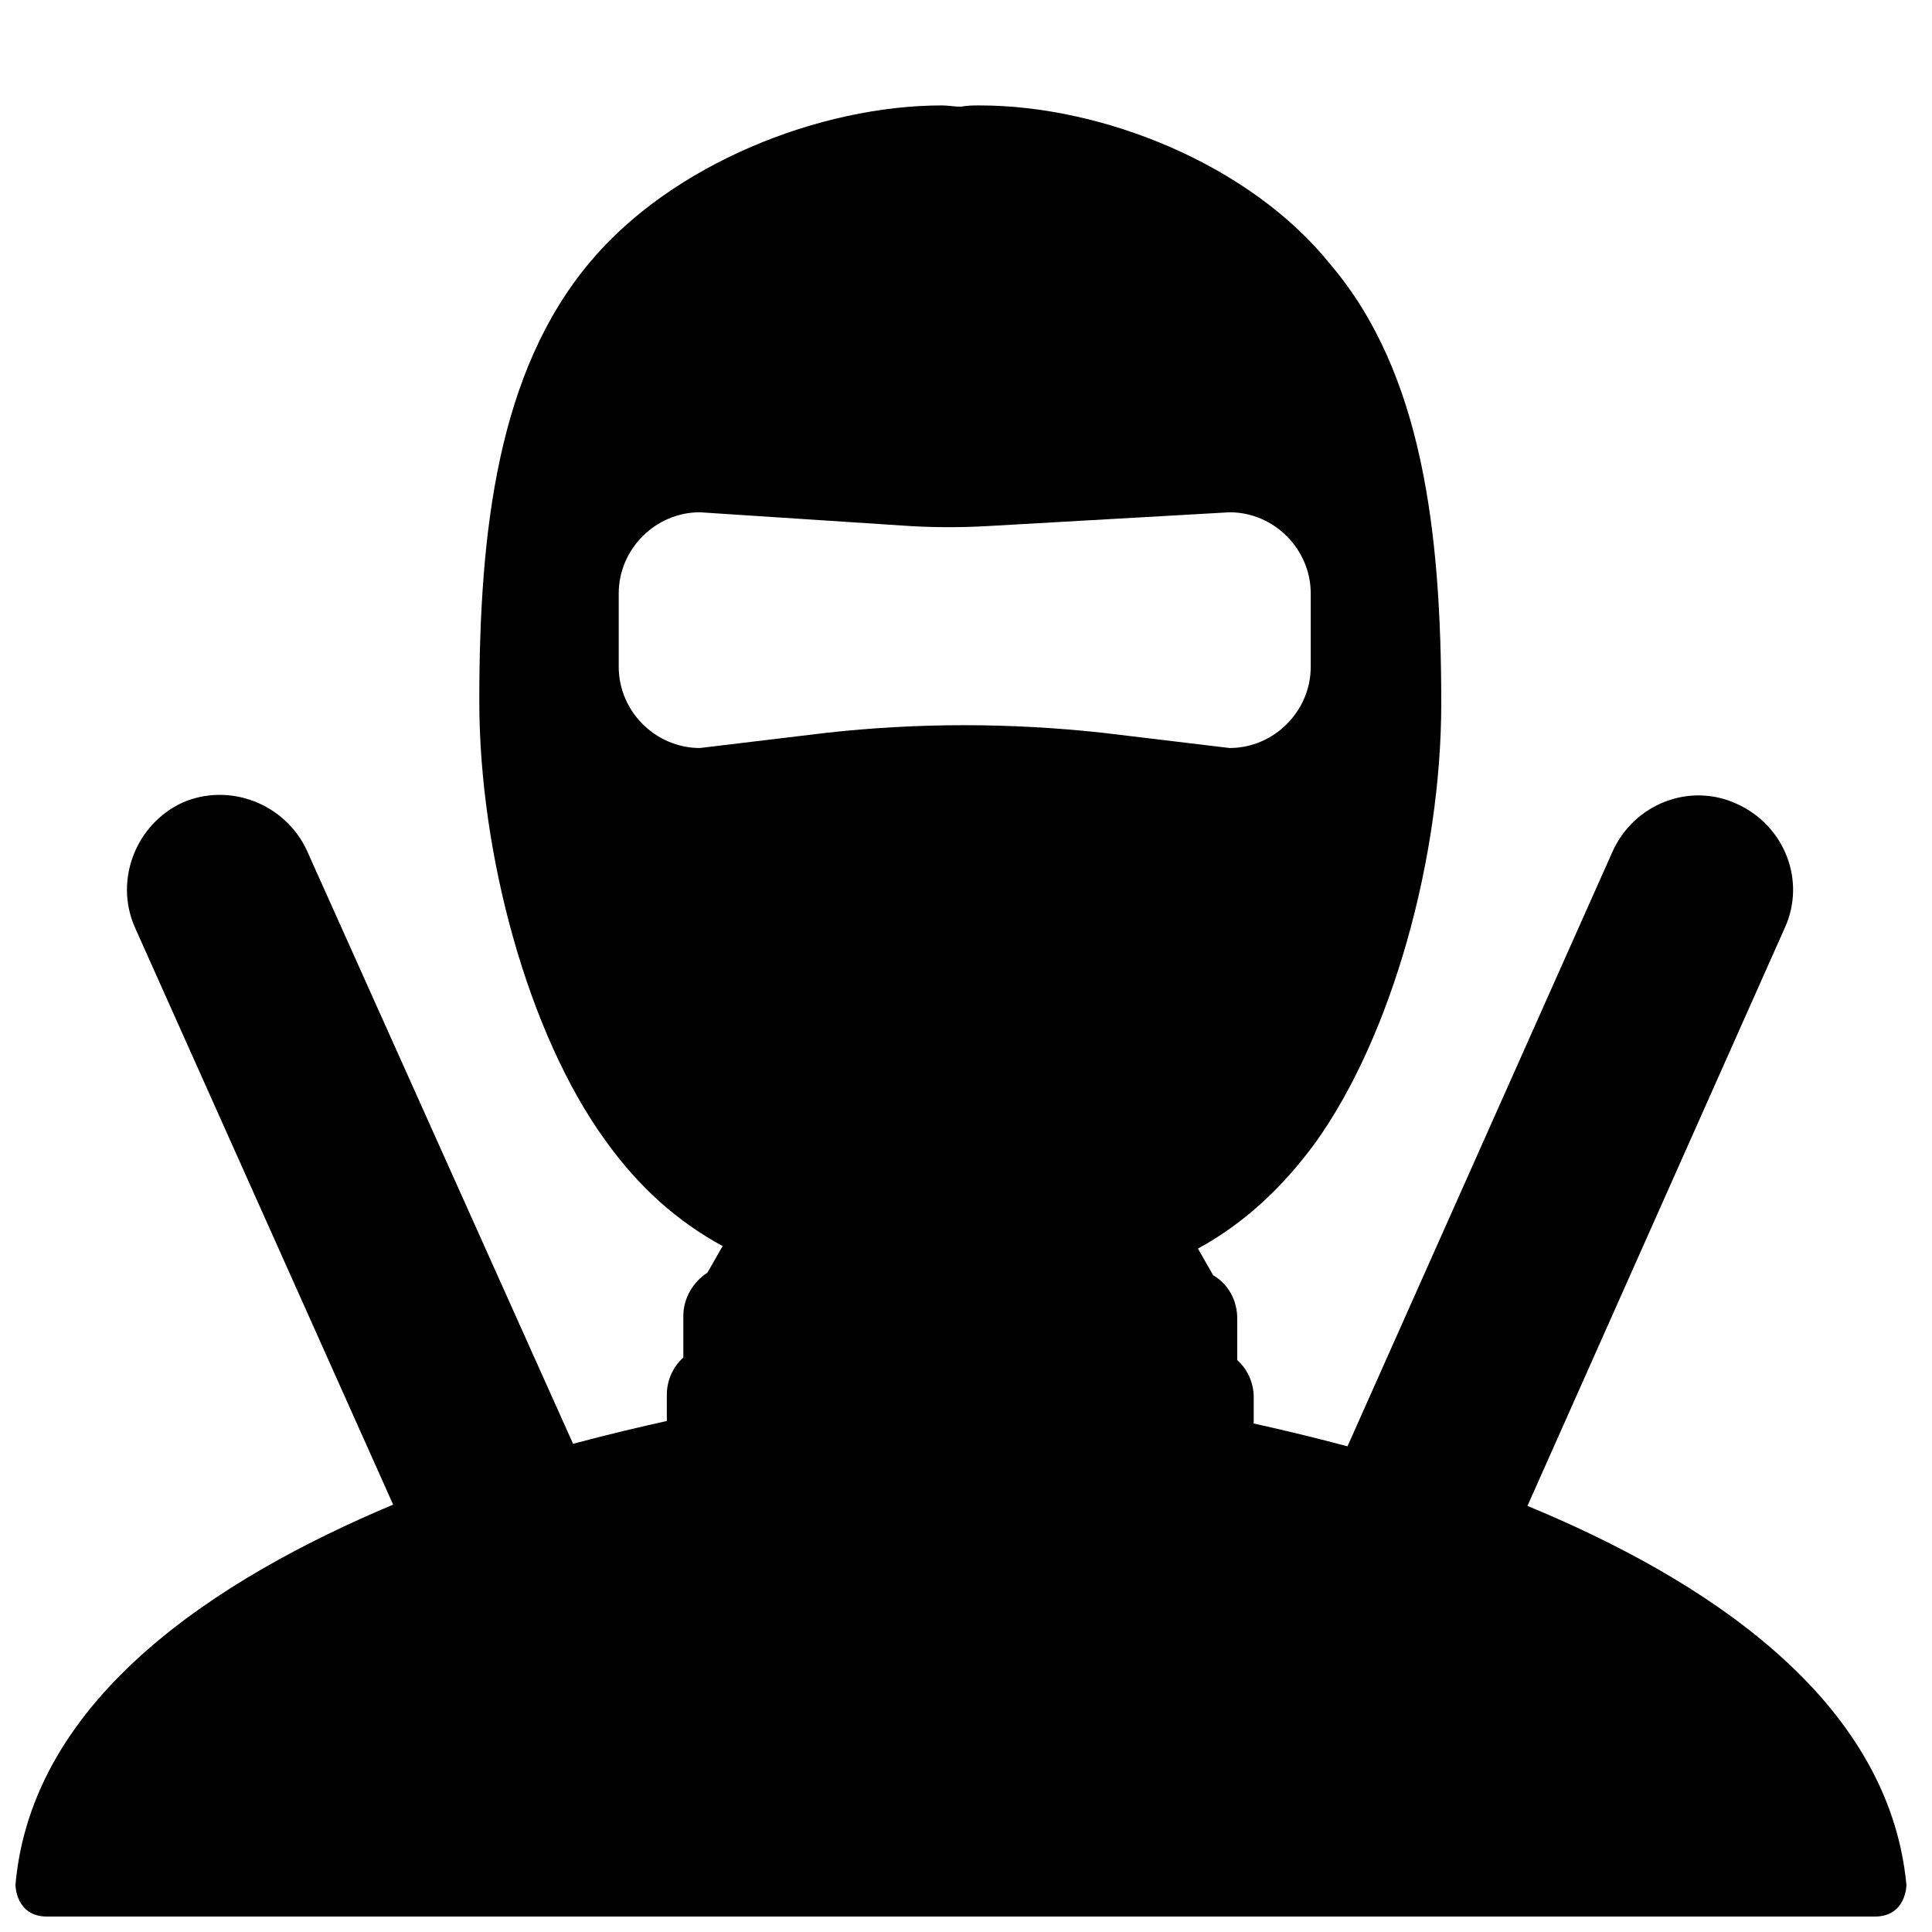 <?xml version="1.0" encoding="UTF-8"?>
<!-- Uploaded to: SVG Repo, www.svgrepo.com, Generator: SVG Repo Mixer Tools -->
<svg width="800px" height="800px" version="1.1" viewBox="144 144 512 512" xmlns="http://www.w3.org/2000/svg">
 <defs>
  <clipPath id="a">
   <path d="m148.09 171h501.91v480.9h-501.91z"/>
  </clipPath>
 </defs>
 <g clip-path="url(#a)">
  <path d="m548.79 543.08 68.184-153.16c5.711-12.426 0-27.207-12.762-32.914-12.426-5.711-27.207 0-32.914 12.762l-70.199 157.52c-10.078-2.688-18.809-4.703-24.855-6.047v-7.055c0-3.695-1.68-7.391-4.367-9.742v-0.672-10.41c0-4.703-2.352-9.07-6.383-11.418l-4.031-7.055c11.754-6.383 22.168-15.785 31.234-28.215 20.152-28.215 33.25-75.234 33.25-116.21 0-45.68-5.039-87.664-29.223-116.21-21.488-26.867-60.785-42.316-93.031-42.316-1.68 0-3.359 0-5.039 0.336-1.68 0-3.359-0.336-5.039-0.336-32.242 0-71.539 15.449-93.371 41.648-24.184 28.887-29.223 70.535-29.223 116.21 0 40.977 13.098 88.336 33.25 116.21 9.07 12.762 19.48 21.832 31.234 28.215l-4.031 7.055c-3.695 2.352-6.383 6.719-6.383 11.418v10.41 0.672c-2.688 2.352-4.367 6.047-4.367 9.742v7.055c-6.047 1.344-14.777 3.359-24.855 6.047l-70.523-157.19c-5.711-12.426-20.488-18.137-32.914-12.762-12.426 5.711-18.137 20.488-12.762 32.914l68.52 153.16c-46.355 19.484-95.727 51.055-100.09 100.77 0 0 0 8.398 8.398 8.398h484.33c8.398 0 8.398-8.398 8.398-8.398-4.703-49.711-54.078-81.281-100.43-100.43zm-185.74-204.88-33.586 4.031c-11.754 0-21.496-9.742-21.496-21.496v-19.48c0-11.754 9.742-21.496 21.496-21.496l56.426 3.695c6.383 0.336 12.762 0.336 19.145 0l64.824-3.695c11.754 0 21.496 9.742 21.496 21.496v19.48c0 11.754-9.742 21.496-21.496 21.496l-33.586-4.031c-24.52-2.688-49.039-2.688-73.223 0z"/>
 </g>
</svg>